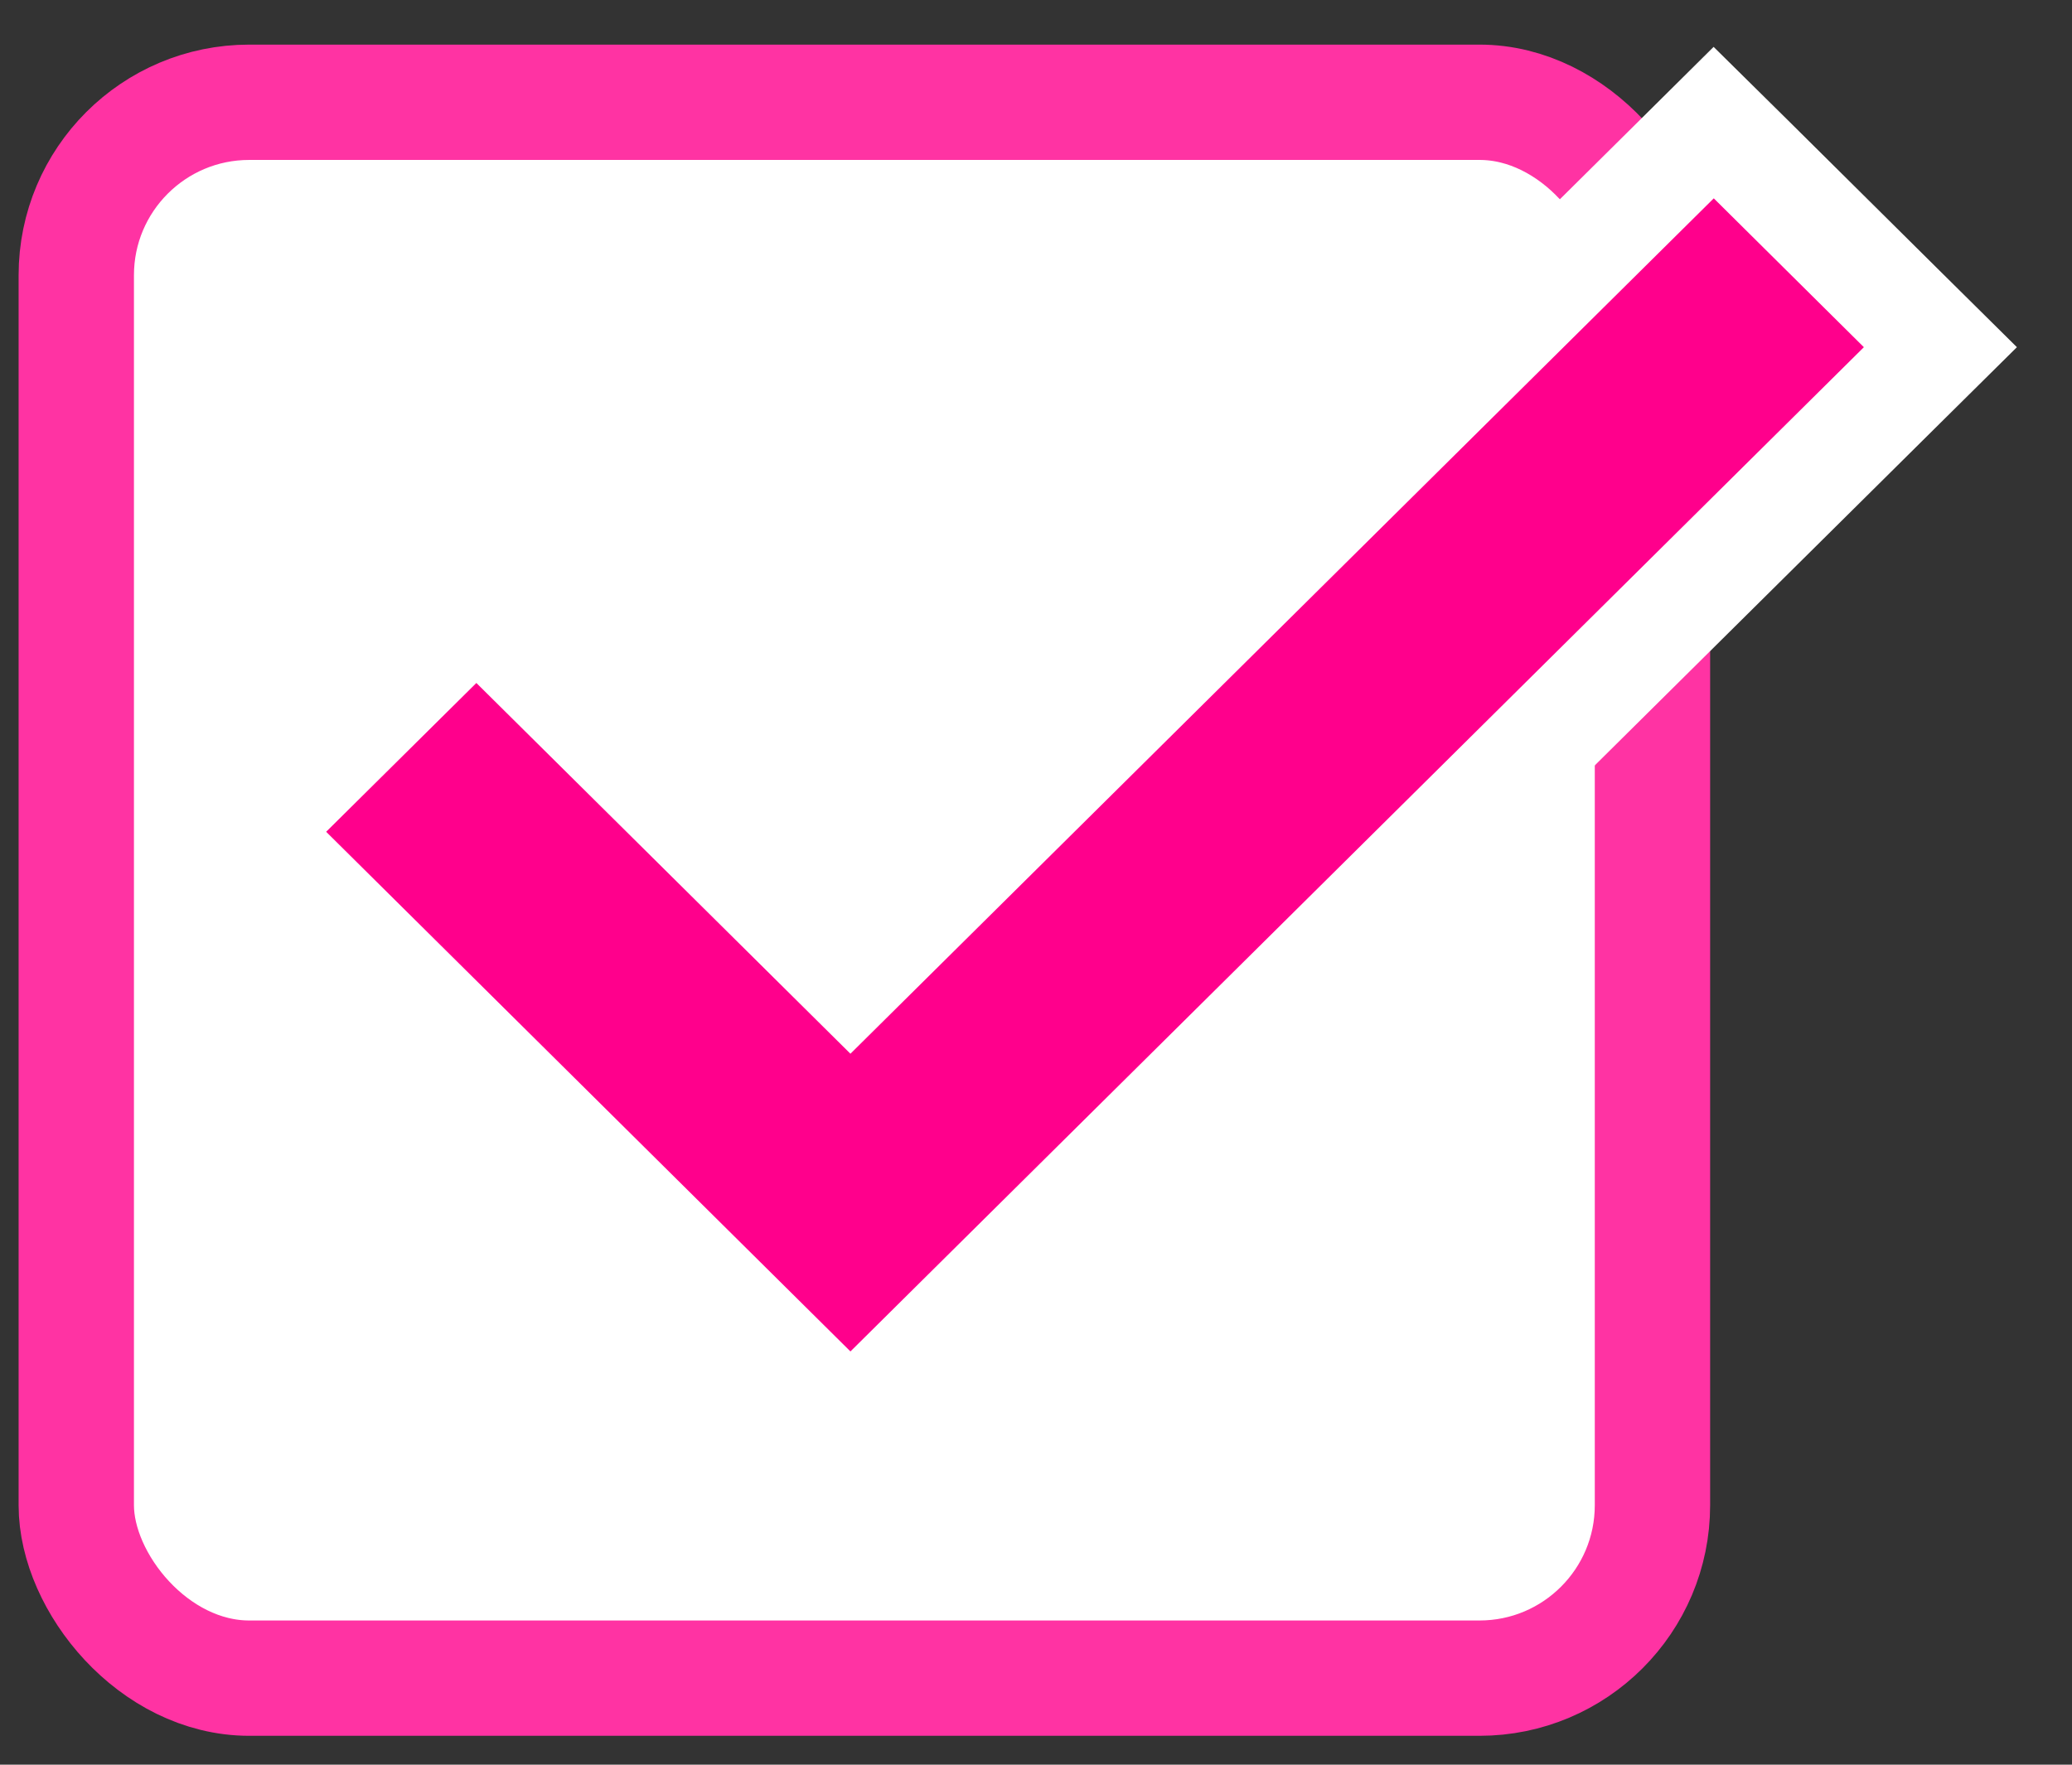 <svg width="27" height="23" viewBox="0 0 27 23" fill="none" xmlns="http://www.w3.org/2000/svg">
<rect x="0" y="0" width="27" height="23" fill="#333333" stroke="none"/>
<rect x="0.994" y="1.333" width="20.539" height="20.539" rx="2.254" fill="white" stroke="#FF33A3" stroke-width="1.503"/>
<path d="M22.826 2.087L24.782 4.027L25.285 4.525L24.782 5.023L11.576 18.112L11.082 18.601L10.588 18.112L3.756 11.339L3.254 10.84L3.757 10.342L5.713 8.404L6.208 7.914L6.702 8.404L11.082 12.746L21.838 2.087L22.331 1.598L22.826 2.087Z" fill="#FF008C" stroke="white" stroke-width="1.403" stroke-miterlimit="10"/>
</svg>
